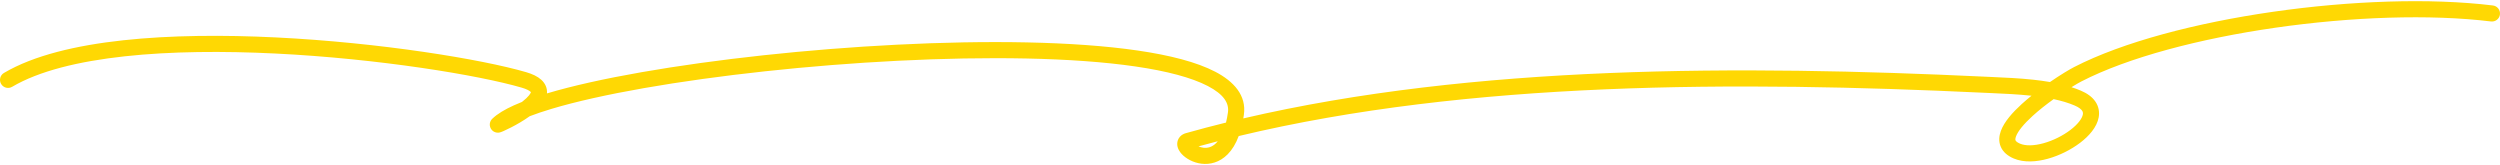 <?xml version="1.0" encoding="UTF-8"?> <svg xmlns="http://www.w3.org/2000/svg" width="621" height="41" viewBox="0 0 621 41" fill="none"> <path fill-rule="evenodd" clip-rule="evenodd" d="M565.177 6.887C546.359 9.595 528.588 14.271 517.026 20.221C516.481 20.501 515.615 20.999 514.557 21.656C515.36 21.913 516.141 22.2 516.894 22.521C518.444 23.18 519.696 24.065 520.495 25.237C521.327 26.458 521.553 27.823 521.315 29.149C520.872 31.613 518.875 33.821 516.694 35.477C514.427 37.199 511.554 38.636 508.693 39.43C505.886 40.209 502.776 40.451 500.221 39.371C498.781 38.763 497.596 37.838 497.002 36.48C496.406 35.12 496.574 33.716 497.016 32.513C497.859 30.215 499.978 27.871 502.208 25.841C502.976 25.142 503.791 24.45 504.626 23.778C501.309 23.42 497.905 23.268 494.64 23.123C493.981 23.093 493.329 23.064 492.683 23.034C431.673 20.151 364.977 20.071 307.697 33.794C306.978 35.722 306.052 37.217 304.956 38.328C302.944 40.367 300.542 40.924 298.422 40.66C296.4 40.407 294.594 39.408 293.527 38.247C293.037 37.713 292.42 36.835 292.421 35.745C292.422 35.129 292.628 34.494 293.09 33.972C293.527 33.478 294.078 33.215 294.569 33.077C297.859 32.15 301.184 31.273 304.542 30.445C304.725 29.698 304.887 28.865 305.02 27.935C305.342 25.686 304.079 23.481 300.022 21.367C295.998 19.271 289.847 17.65 282.048 16.511C266.506 14.241 245.134 13.978 223.028 15.092C200.943 16.206 178.237 18.69 160.065 21.871C150.976 23.463 143.06 25.222 136.94 27.059C134.944 27.659 133.153 28.262 131.584 28.865C130.06 29.964 128.369 30.923 127.04 31.609C126.268 32.008 125.593 32.327 125.111 32.54C124.876 32.643 124.66 32.733 124.49 32.795L124.487 32.796C124.431 32.817 124.269 32.876 124.089 32.913C124.037 32.924 123.924 32.946 123.78 32.954L123.774 32.954C123.708 32.959 123.232 32.991 122.726 32.723C122.387 32.543 121.955 32.181 121.757 31.567C121.572 30.992 121.693 30.503 121.789 30.248C121.949 29.822 122.218 29.564 122.268 29.516L122.272 29.511C123.532 28.286 125.398 27.189 127.617 26.184C128.25 25.897 128.924 25.613 129.635 25.331C129.693 25.288 129.75 25.244 129.806 25.2C130.51 24.651 131.063 24.131 131.433 23.666C131.776 23.235 131.86 22.982 131.877 22.897C131.859 22.872 131.824 22.828 131.758 22.768C131.484 22.52 130.849 22.137 129.552 21.759C118.949 18.672 94.088 14.563 68.355 13.292C55.505 12.658 42.504 12.735 31.008 13.984C19.463 15.239 9.646 17.656 3.015 21.562C2.063 22.123 0.837 21.806 0.277 20.854C-0.284 19.902 0.033 18.676 0.985 18.116C8.354 13.775 18.85 11.282 30.576 10.008C42.349 8.728 55.575 8.656 68.552 9.297C94.474 10.577 119.668 14.715 130.67 17.919C132.232 18.373 133.528 18.973 134.445 19.806C135.438 20.706 135.973 21.879 135.868 23.189C135.868 23.194 135.868 23.2 135.867 23.205C142.183 21.314 150.239 19.531 159.375 17.931C177.73 14.718 200.601 12.219 222.827 11.098C245.032 9.978 266.705 10.227 282.627 12.553C290.559 13.712 297.244 15.41 301.871 17.82C306.465 20.213 309.667 23.701 308.98 28.502C308.935 28.813 308.887 29.117 308.836 29.415C366.253 16.04 432.564 16.188 492.872 19.038C493.495 19.067 494.133 19.096 494.782 19.125C498.048 19.27 501.602 19.428 505.058 19.801C506.448 19.951 507.842 20.137 509.213 20.376C511.771 18.616 514.043 17.257 515.196 16.664C527.331 10.42 545.605 5.662 564.607 2.928C583.634 0.19 603.617 -0.553 619.243 1.36C620.339 1.495 621.119 2.492 620.985 3.589C620.851 4.685 619.853 5.465 618.757 5.331C603.583 3.473 583.97 4.182 565.177 6.887ZM123.097 29.045C123.097 29.045 123.103 29.043 123.113 29.04C123.102 29.044 123.097 29.046 123.097 29.045ZM125.08 32.36C125.074 32.366 125.067 32.373 125.061 32.379L125.065 32.375C125.069 32.371 125.074 32.366 125.08 32.36ZM302.494 35.086C300.889 35.498 299.292 35.922 297.704 36.357C298.065 36.513 298.477 36.635 298.917 36.69C299.929 36.816 301.056 36.586 302.109 35.519C302.236 35.389 302.365 35.245 302.494 35.086ZM296.348 35.38C296.349 35.38 296.353 35.387 296.36 35.4C296.351 35.387 296.348 35.38 296.348 35.38ZM510.125 24.624C508.349 25.9 506.507 27.336 504.901 28.799C502.715 30.789 501.253 32.575 500.771 33.891C500.549 34.494 500.618 34.767 500.666 34.876C500.714 34.986 500.915 35.322 501.778 35.687C503.133 36.259 505.199 36.248 507.624 35.575C509.995 34.918 512.41 33.707 514.275 32.291C516.227 30.808 517.208 29.388 517.378 28.442C517.446 28.063 517.386 27.777 517.19 27.491C516.962 27.155 516.443 26.676 515.328 26.201C513.764 25.536 512.01 25.023 510.125 24.624Z" fill="#FFD803"></path> </svg> 